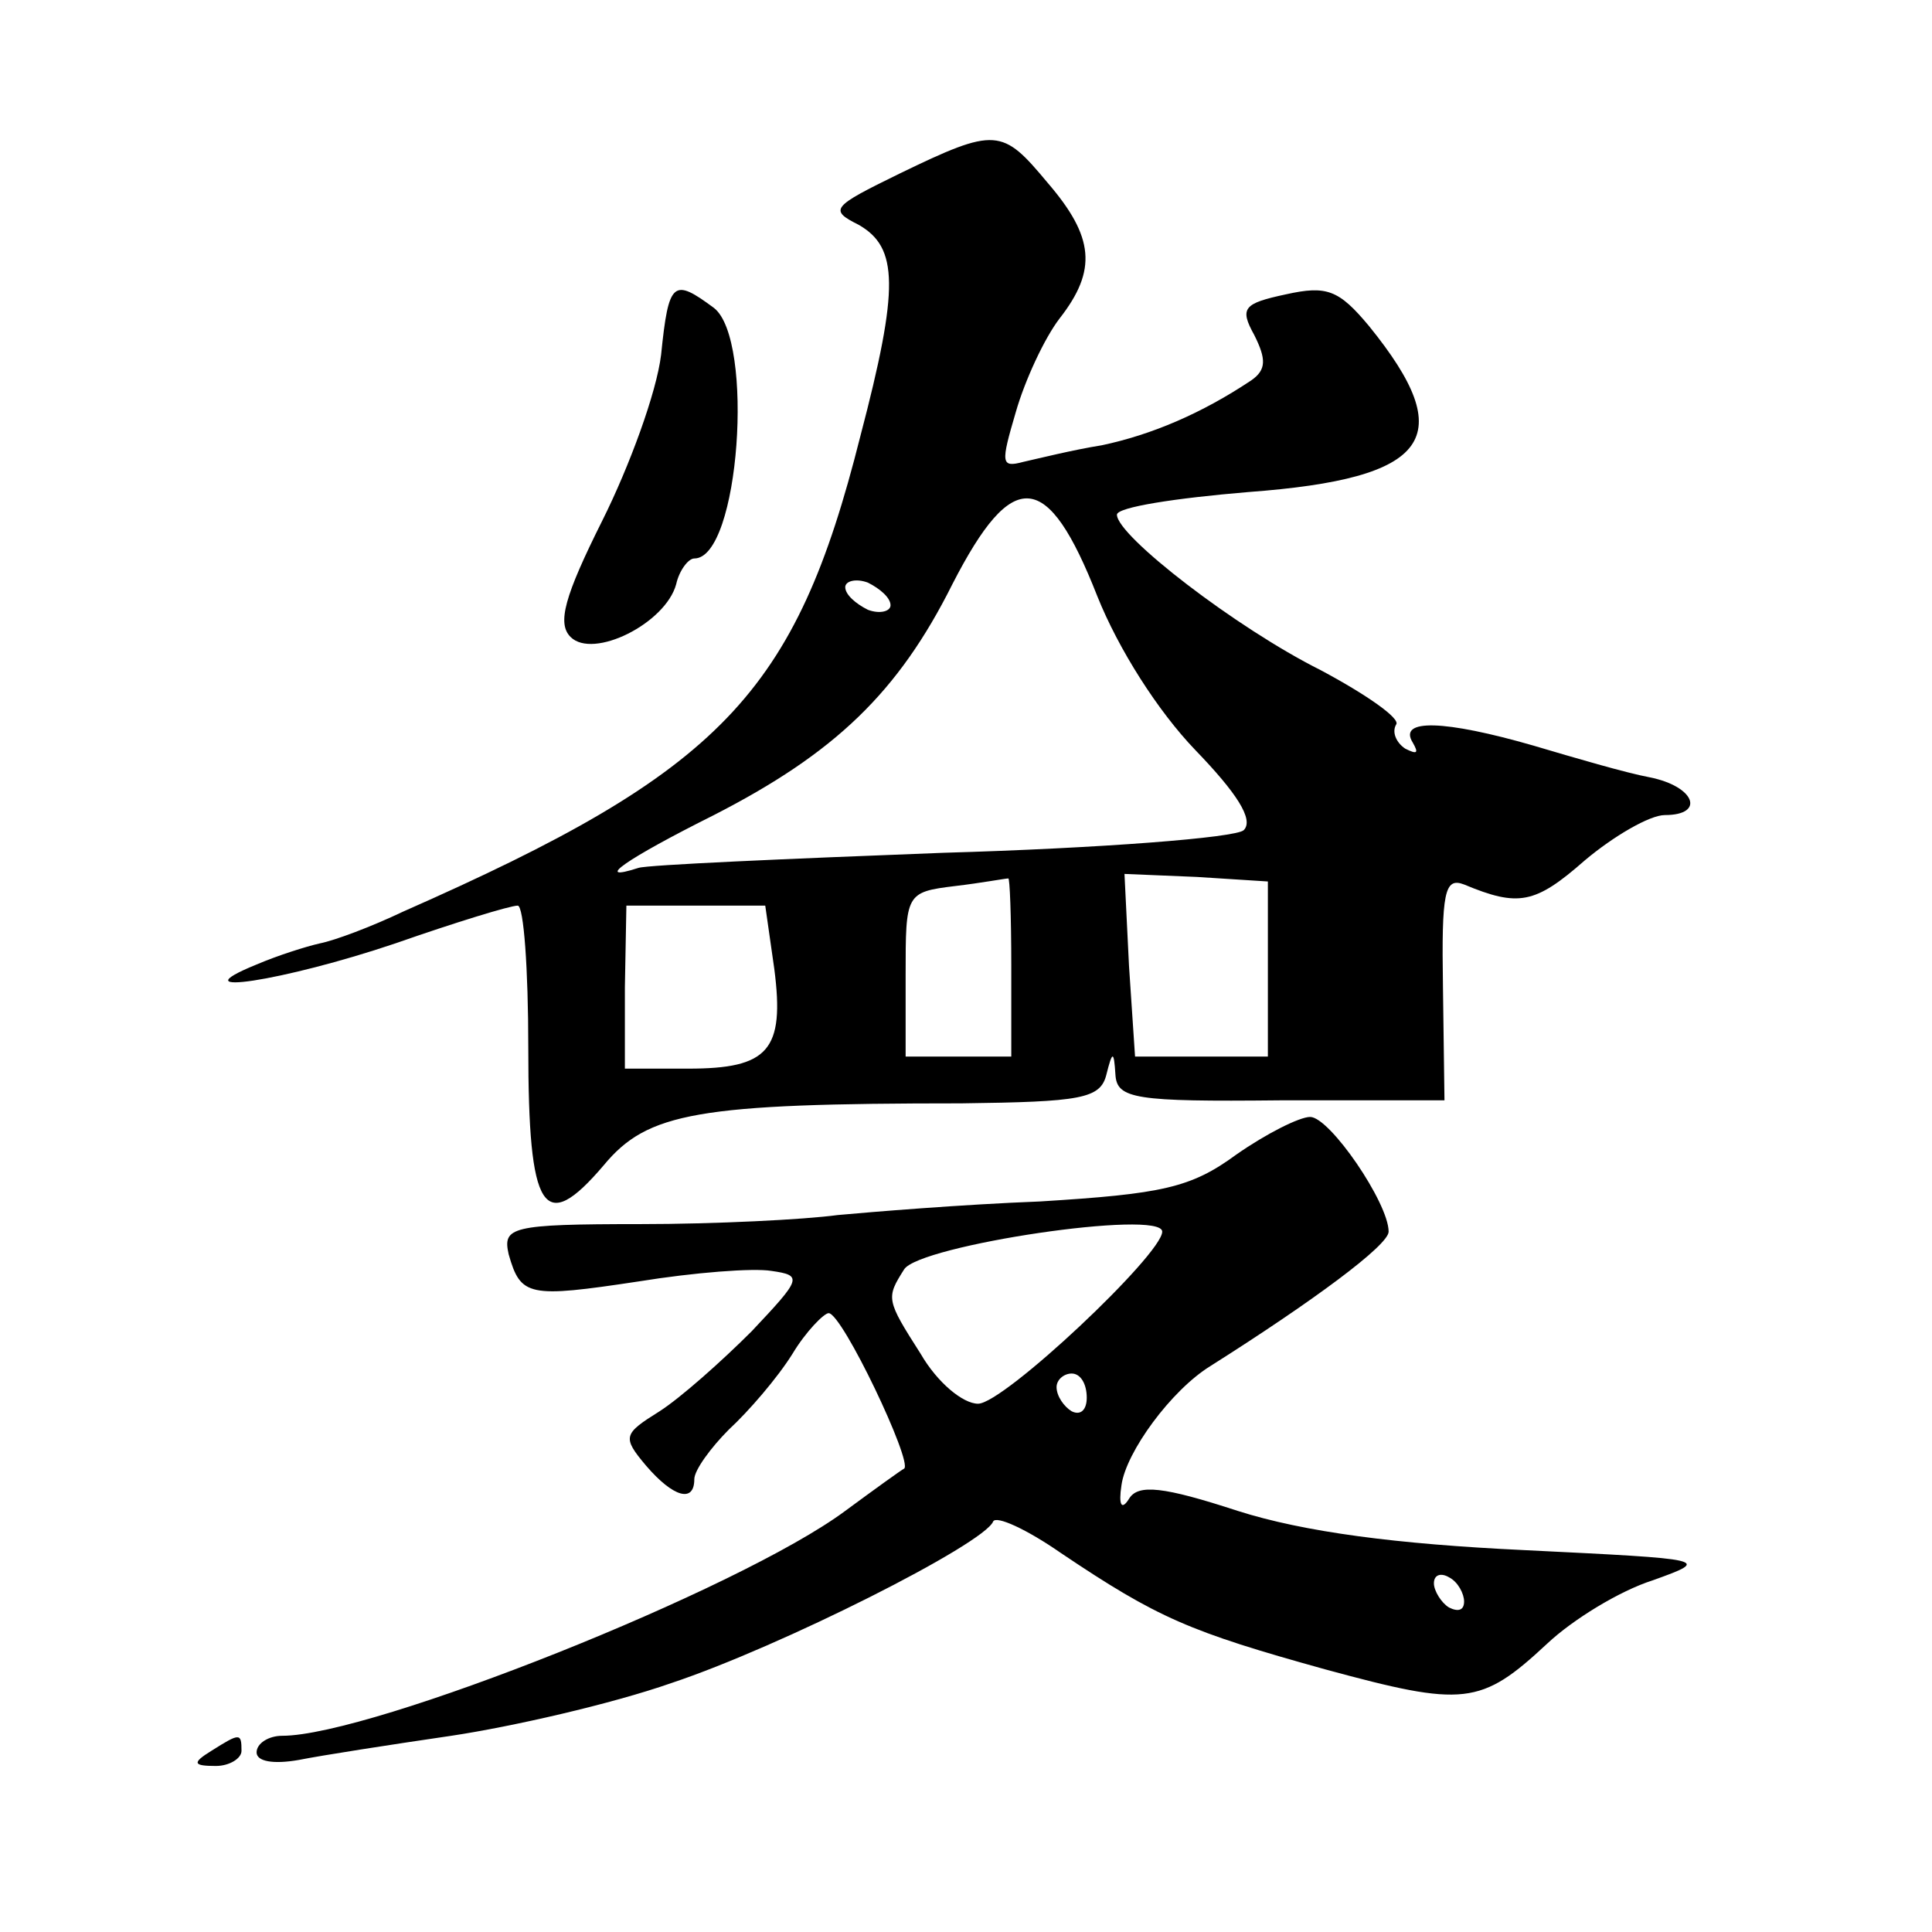 <?xml version="1.0" standalone="no"?>
<!DOCTYPE svg PUBLIC "-//W3C//DTD SVG 20010904//EN"
 "http://www.w3.org/TR/2001/REC-SVG-20010904/DTD/svg10.dtd">
<svg version="1.0" xmlns="http://www.w3.org/2000/svg"
 width="128pt" height="128pt" viewBox="0 0 128 128"
 preserveAspectRatio="xMidYMid meet">
<g transform="translate(0,128) scale(0.1,-0.1)"
fill="#0" stroke="none">
<path d="M596 1165 c-45 -22 -47 -24 -27 -34 26 -15 27 -41 1 -140 -43 -171 -92
-222 -303 -315 -21 -10 -45 -19 -55 -21 -9 -2 -28 -8 -42 -14 -54 -22 18 -11 92
14 40 14 76 25 81 25 4 0 7 -42 7 -94 0 -109 10 -125 50 -78 29 35 62 41 237 41
79 1 92 3 96 19 4 16 5 16 6 0 1 -16 13 -18 109 -17 l109 0 -1 75 c-1 63 1 73 14
68 36 -15 47 -13 80 16 19 16 43 30 53 30 27 0 20 19 -10 25 -16 3 -50 13 -77 21
-59 17 -90 18 -80 2 4 -7 3 -8 -5 -4 -6 4 -9 11 -6 16 3 4 -20 20 -50 36 -56 28
-135 89 -135 103 0 5 39 11 87 15 121 9 140 36 80 110 -20 24 -28 27 -55 21 -28
-6 -31 -9 -21 -27 8 -16 8 -23 -2 -30 -33 -22 -66 -36 -99 -43 -19 -3 -43 -9 -52
-11 -15 -4 -15 -1 -5 33 6 21 19 49 29 62 25 32 23 54 -8 90 -30 36 -34 37 -98
6z m131 -280 c14 -35 40 -76 65 -102 27 -28 39 -46 32 -53 -5 -5 -95 -12 -199 -15
-105 -4 -196 -8 -202 -10 -31 -10 -8 6 50 35 80 41 122 81 158 153 40 78 63 76
96 -8z m-137 -6 c0 -4 -7 -6 -15 -3 -8 4 -15 10 -15 15 0 4 7 6 15 3 8 -4 15 -10
15 -15z m80 -239 l0 -60 -35 0 -35 0 0 54 c0 54 0 55 33 59 17 2 33 5 35 5 1 1
2 -25 2 -58z m170 -2 l0 -58 -44 0 -44 0 -4 60 -3 61 48 -2 47 -3 0 -58z m-327
0 c7 -54 -4 -66 -57 -66 l-42 0 0 54 1 54 46 0 46 0 6 -42z M438 1045 c-3 -25 -21
-74 -39 -110 -25 -50 -30 -68 -21 -77 15 -15 63 9 70 35 2 9 8 17 12 17 30 0 40
145 13 166 -27 20 -30 18 -35 -31z M819 515 c-30 -22 -49 -26 -130 -31 -52 -2 -112
-7 -134 -9 -22 -3 -81 -6 -131 -6 -86 0 -91 -2 -87 -20 8 -28 13 -29 86 -18 37
6 76 9 88 7 21 -3 20 -5 -13 -40 -20 -20 -47 -44 -61 -53 -24 -15 -25 -17 -9 -36
18 -21 32 -25 32 -9 0 6 11 21 23 33 13 12 32 34 42 50 9 15 21 27 24 27 9 0 56
-99 50 -103 -2 -1 -20 -14 -39 -28 -70 -52 -314 -149 -373 -149 -9 0 -17 -5 -17
-11 0 -6 11 -8 28 -5 15 3 60 10 101 16 40 6 106 21 146 35 72 24 207 92 213 107
2 4 22 -5 45 -21 64 -43 85 -52 175 -77 92 -25 103 -24 147 17 17 16 48 35 70 42
39 14 37 14 -85 20 -85 4 -146 12 -190 26 -49 16 -66 18 -72 8 -5 -8 -7 -4 -5 9
3 22 33 63 59 79 68 43 118 80 118 89 0 19 -39 76 -52 76 -7 0 -29 -11 -49 -25z
m-49 -51 c0 -15 -105 -114 -122 -114 -10 0 -27 14 -38 33 -23 36 -23 37 -11 56
10 16 171 40 171 25z m-50 -110 c0 -8 -4 -12 -10 -9 -5 3 -10 10 -10 16 0 5 5 9
10 9 6 0 10 -7 10 -16z m250 -135 c0 -6 -4 -7 -10 -4 -5 3 -10 11 -10 16 0 6 5
7 10 4 6 -3 10 -11 10 -16z M140 120 c-13 -8 -12 -10 3 -10 9 0 17 5 17 10 0 12
-1 12 -20 0z"/>
</g>
</svg>
